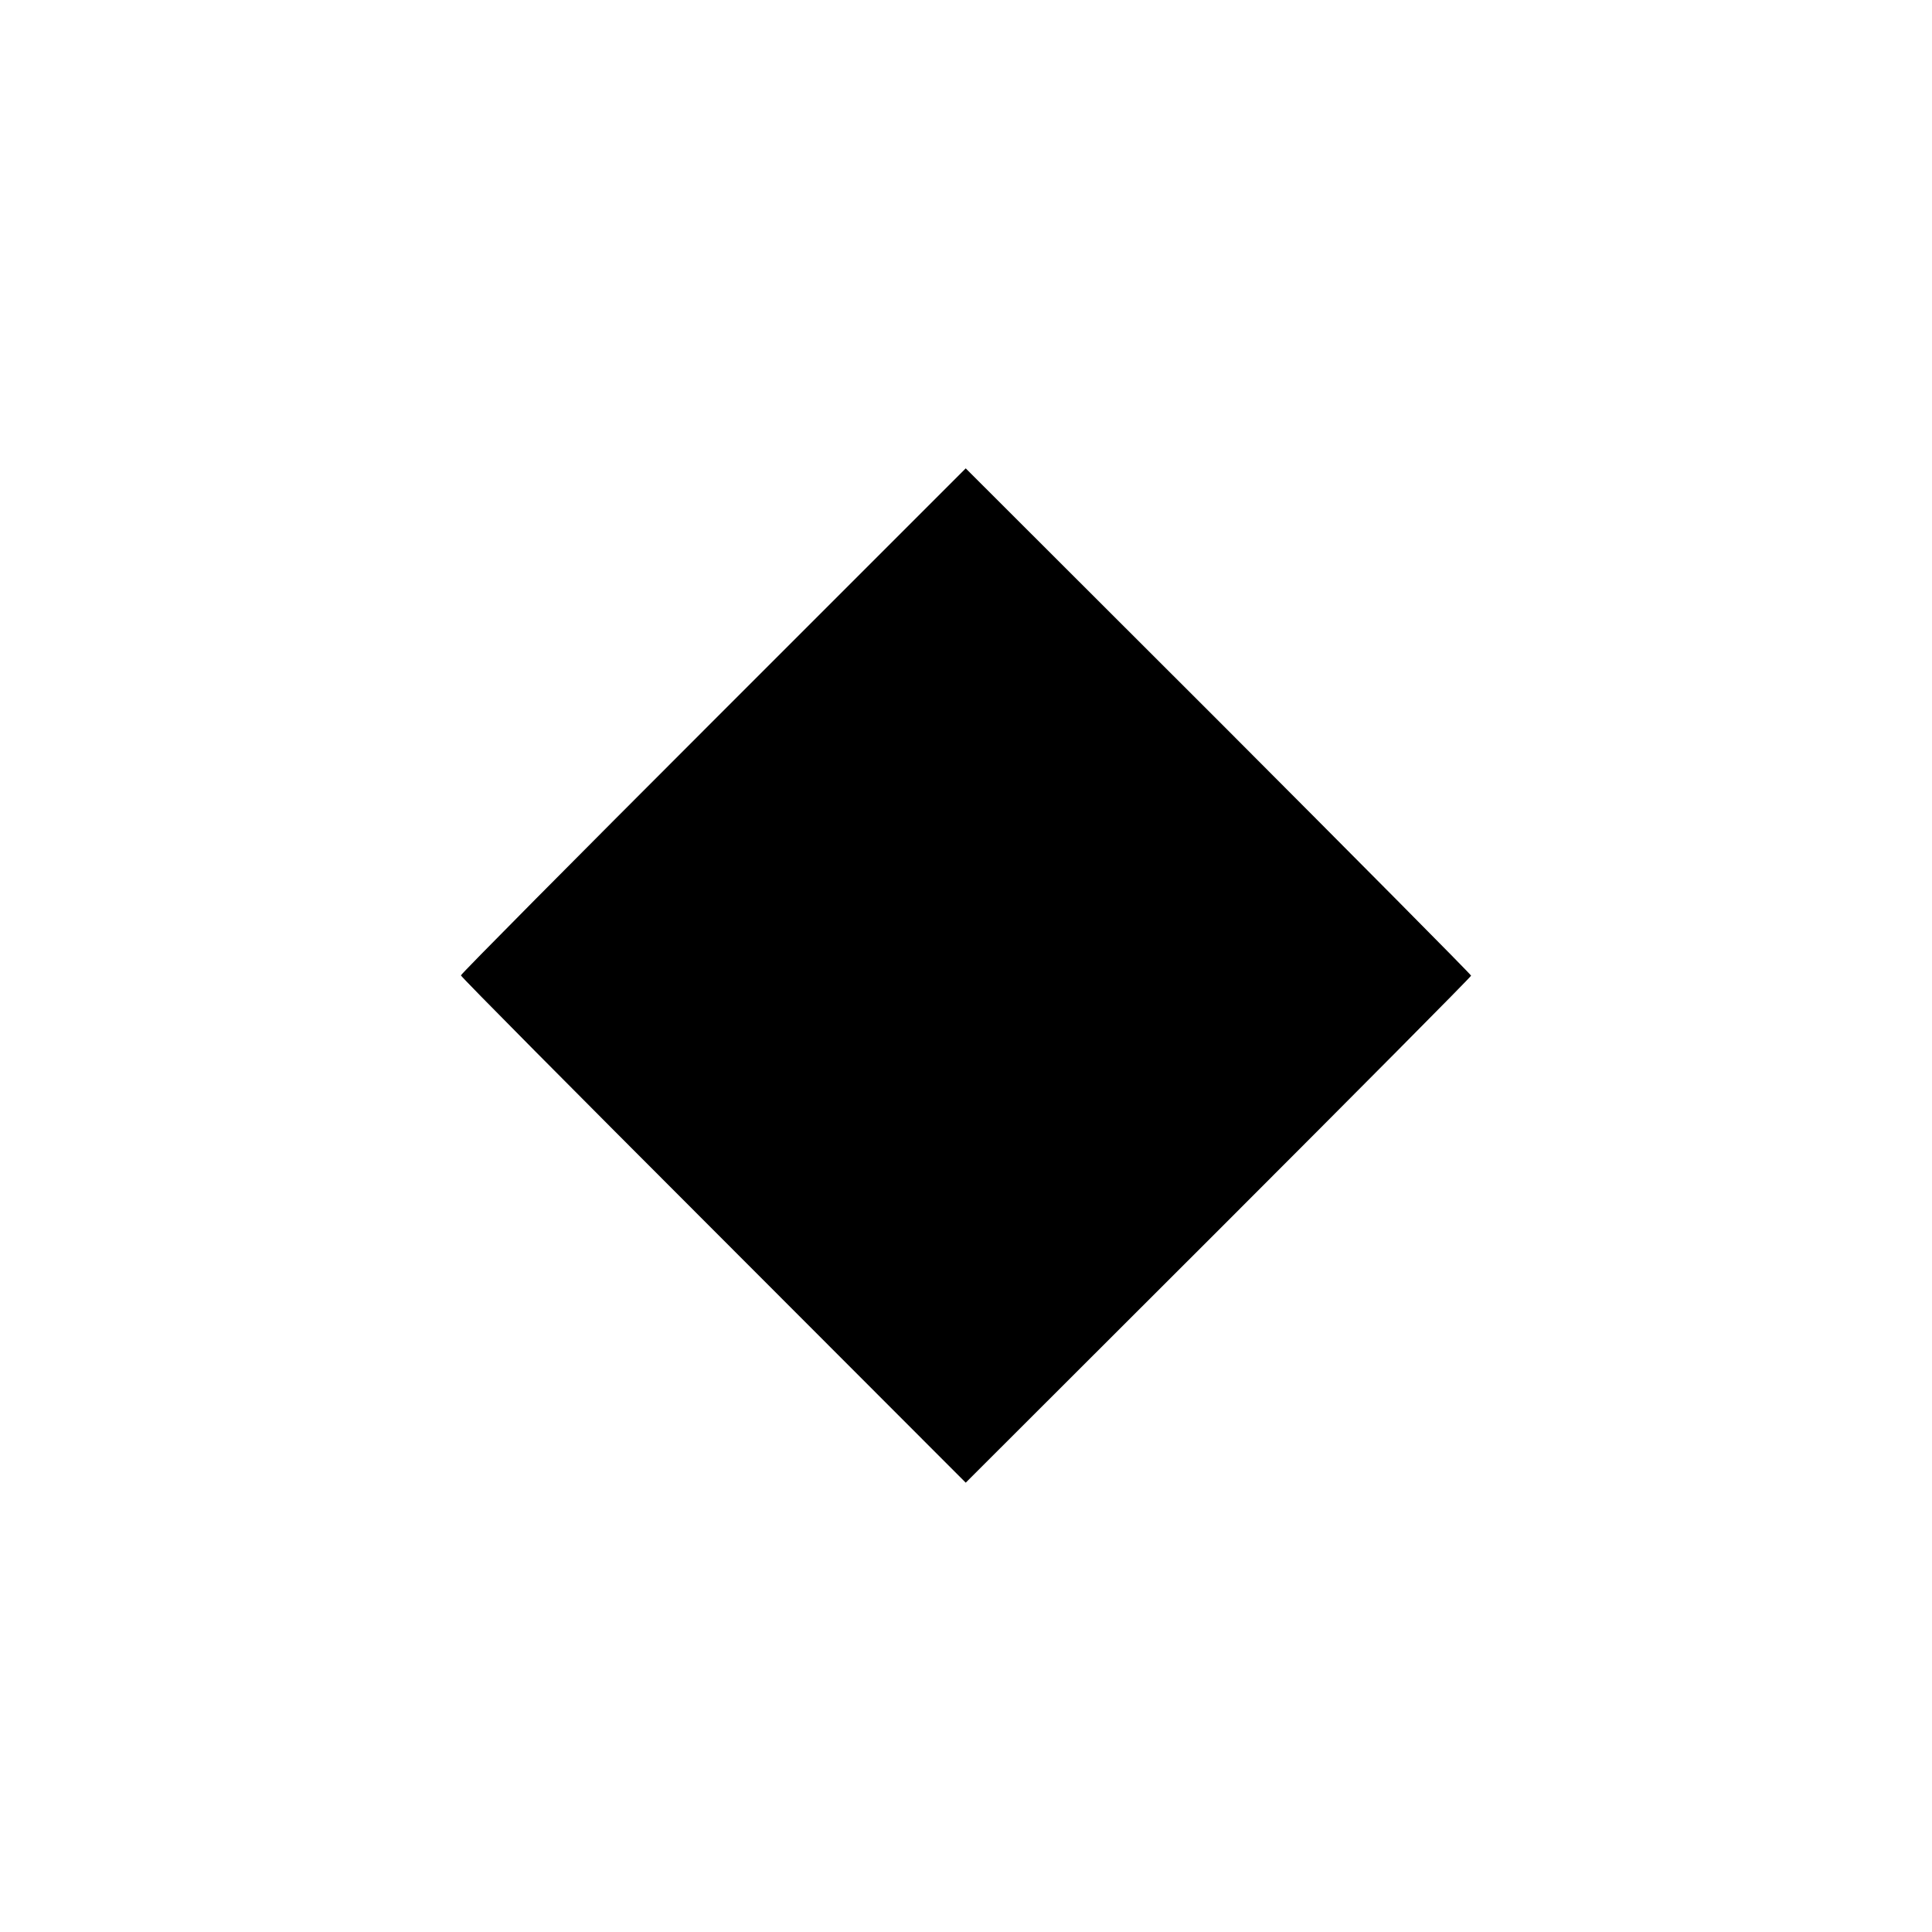 <?xml version="1.0" standalone="no"?>
<!DOCTYPE svg PUBLIC "-//W3C//DTD SVG 20010904//EN"
 "http://www.w3.org/TR/2001/REC-SVG-20010904/DTD/svg10.dtd">
<svg version="1.0" xmlns="http://www.w3.org/2000/svg"
 width="700pt" height="700pt" viewBox="0 0 700 700"
 preserveAspectRatio="xMidYMid meet">
<g transform="translate(0,700) scale(0.1,-0.1)"
fill="#000000" stroke="none">
<path d="M2585 4389 c-503 -503 -915 -918 -915 -923 0 -5 412 -420 915 -923
l914 -915 916 915 c503 503 915 918 915 922 0 4 -412 419 -915 923 l-916 915
-914 -914z"/>
</g>
</svg>
